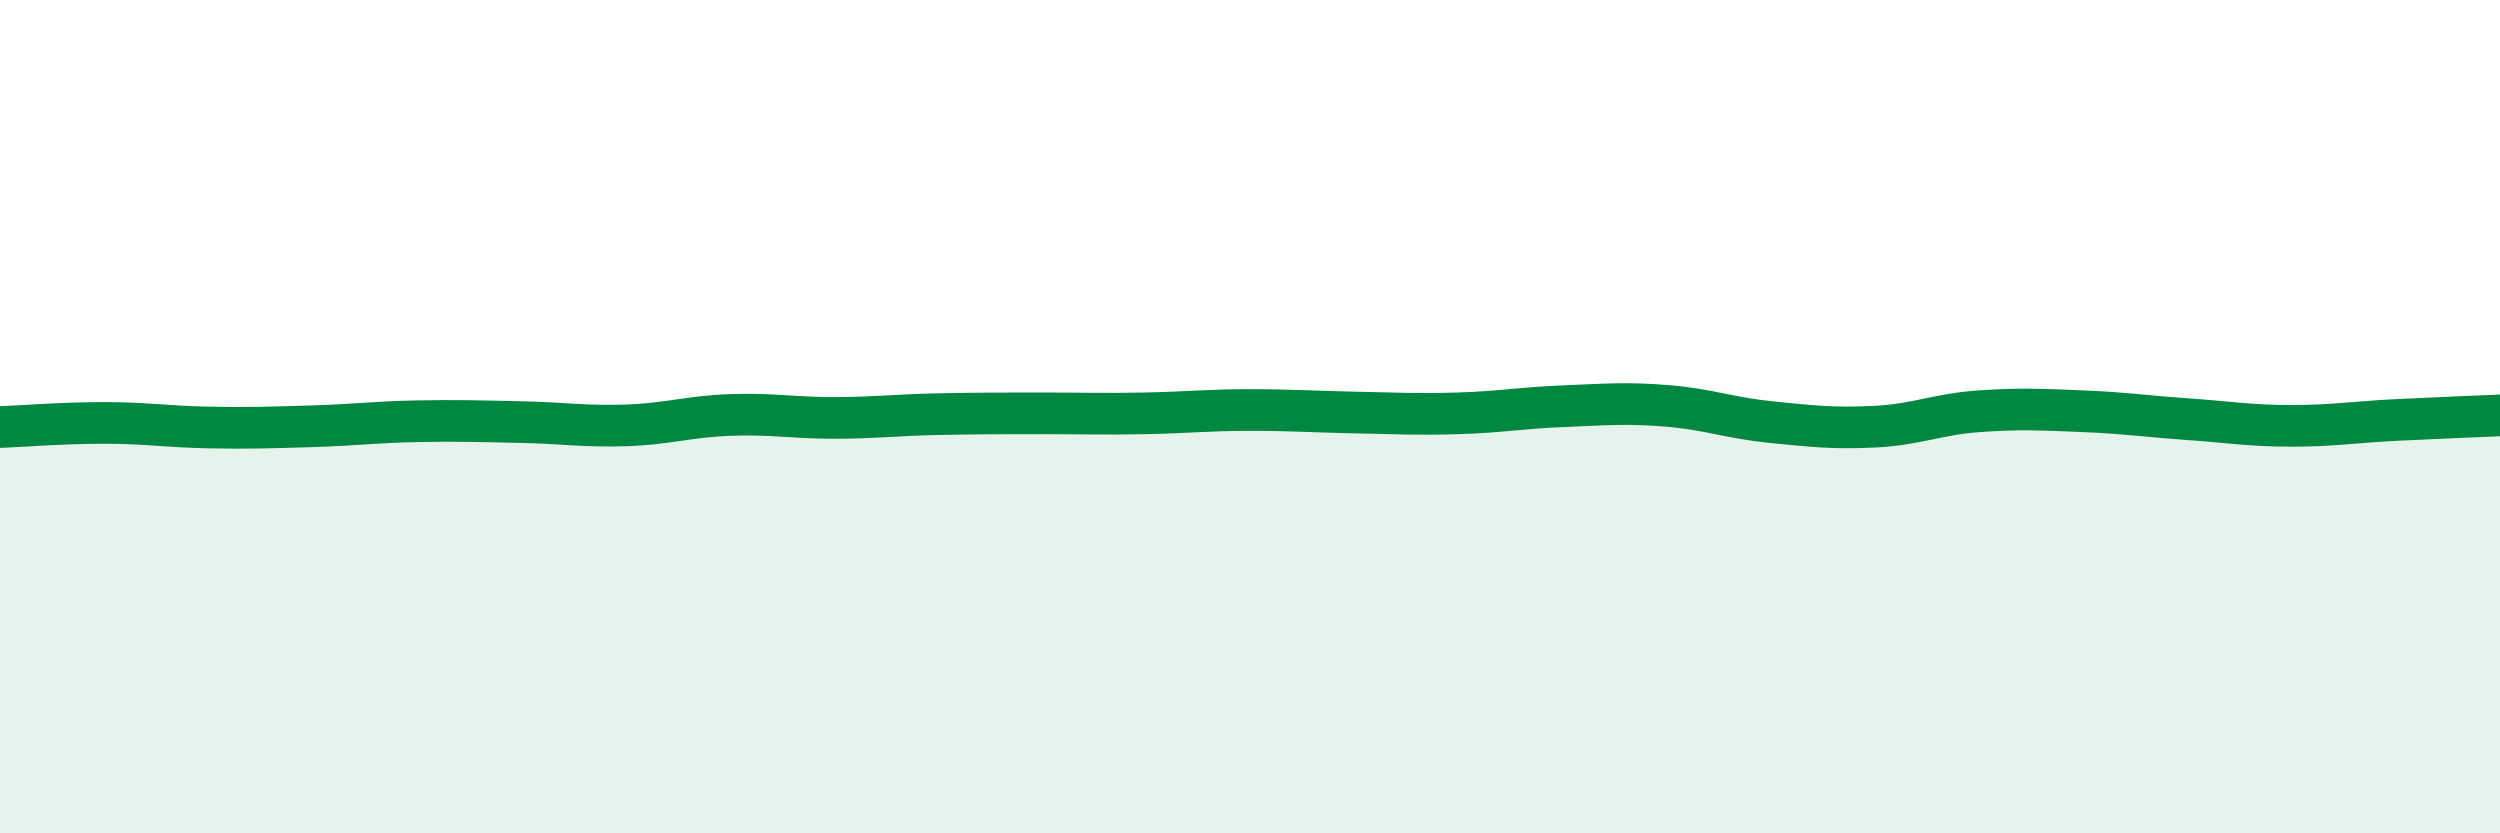 
    <svg width="60" height="20" viewBox="0 0 60 20" xmlns="http://www.w3.org/2000/svg">
      <path
        d="M 0,10.25 C 0.5,10.23 1.5,10.15 2.5,10.15 C 3.5,10.15 4,10.24 5,10.26 C 6,10.28 6.5,10.26 7.5,10.23 C 8.5,10.2 9,10.13 10,10.11 C 11,10.09 11.5,10.11 12.5,10.13 C 13.5,10.15 14,10.24 15,10.21 C 16,10.18 16.5,10 17.5,9.96 C 18.5,9.92 19,10.03 20,10.03 C 21,10.03 21.5,9.96 22.5,9.94 C 23.5,9.92 24,9.92 25,9.92 C 26,9.92 26.5,9.94 27.5,9.92 C 28.5,9.9 29,9.84 30,9.84 C 31,9.84 31.5,9.88 32.5,9.9 C 33.5,9.92 34,9.95 35,9.92 C 36,9.89 36.5,9.79 37.5,9.75 C 38.5,9.71 39,9.66 40,9.74 C 41,9.82 41.5,10.03 42.5,10.13 C 43.5,10.23 44,10.29 45,10.24 C 46,10.19 46.5,9.94 47.5,9.87 C 48.5,9.8 49,9.83 50,9.87 C 51,9.91 51.5,9.99 52.5,10.06 C 53.5,10.13 54,10.22 55,10.22 C 56,10.22 56.5,10.13 57.5,10.08 C 58.5,10.03 59.5,9.99 60,9.97L60 20L0 20Z"
        fill="#008740"
        opacity="0.1"
        stroke-linecap="round"
        stroke-linejoin="round"
      />
      <path
        d="M 0,10.25 C 0.5,10.23 1.5,10.15 2.5,10.15 C 3.5,10.15 4,10.24 5,10.26 C 6,10.28 6.5,10.26 7.5,10.23 C 8.5,10.2 9,10.13 10,10.11 C 11,10.09 11.5,10.11 12.5,10.13 C 13.5,10.15 14,10.24 15,10.21 C 16,10.18 16.5,10 17.5,9.96 C 18.5,9.92 19,10.03 20,10.03 C 21,10.03 21.5,9.96 22.5,9.94 C 23.5,9.92 24,9.92 25,9.92 C 26,9.92 26.5,9.94 27.5,9.92 C 28.5,9.9 29,9.84 30,9.84 C 31,9.84 31.5,9.88 32.5,9.9 C 33.5,9.92 34,9.95 35,9.92 C 36,9.89 36.5,9.79 37.5,9.75 C 38.5,9.71 39,9.66 40,9.74 C 41,9.82 41.5,10.03 42.5,10.13 C 43.5,10.23 44,10.29 45,10.24 C 46,10.19 46.5,9.94 47.5,9.87 C 48.5,9.8 49,9.83 50,9.87 C 51,9.91 51.5,9.99 52.5,10.06 C 53.5,10.13 54,10.22 55,10.22 C 56,10.22 56.5,10.13 57.5,10.08 C 58.5,10.03 59.5,9.99 60,9.97"
        stroke="#008740"
        stroke-width="1"
        fill="none"
        stroke-linecap="round"
        stroke-linejoin="round"
      />
    </svg>
  